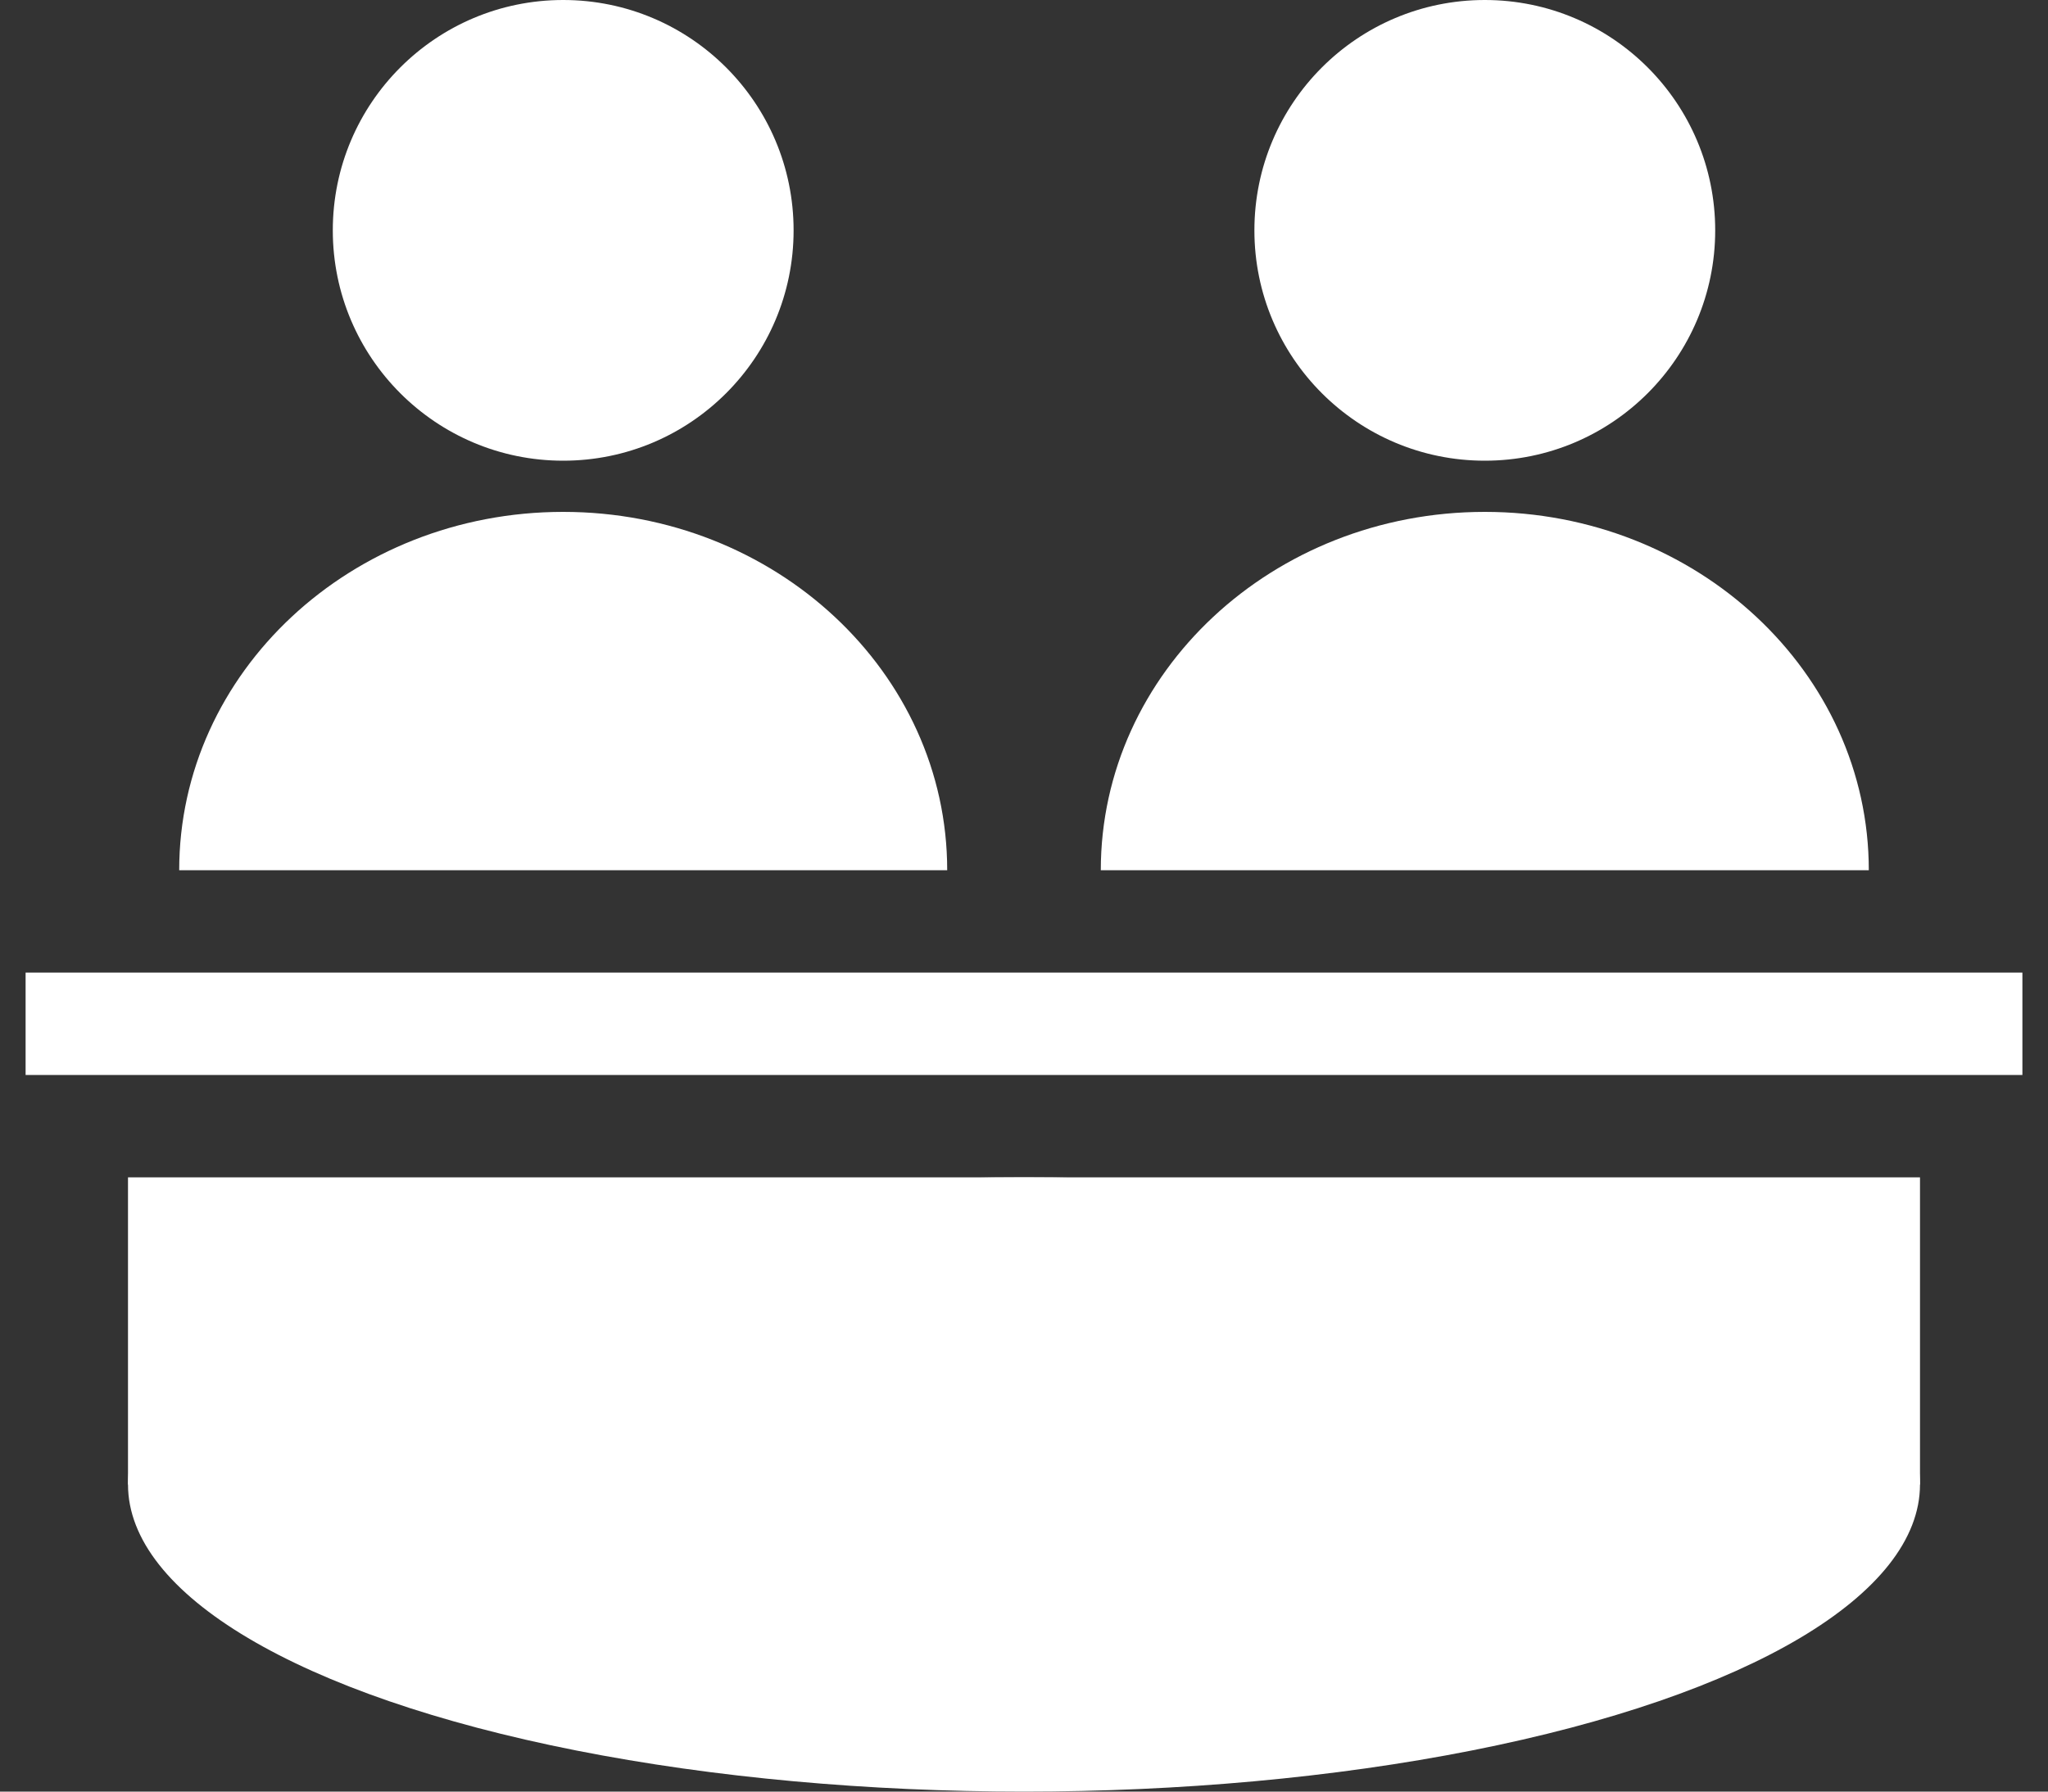 <svg width="40" height="35" fill="none" xmlns="http://www.w3.org/2000/svg"><rect width="100%" height="100%" fill="#333333" stroke="none"/><circle cx="11" cy="4.5" r="4.5" fill="#fff"/><path d="M3.5 17h15c0-3.866-3.358-7-7.5-7-4.142 0-7.5 3.134-7.5 7Z" fill="#fff"/><circle cx="29" cy="4.5" r="4.5" fill="#fff"/><path d="M21.5 17h15c0-3.866-3.358-7-7.5-7-4.142 0-7.5 3.134-7.5 7ZM.5 19h39v2H.5zM2.5 23h35v6h-35z" fill="#fff"/><ellipse cx="20" cy="29" rx="17.5" ry="6" fill="#fff"/></svg>